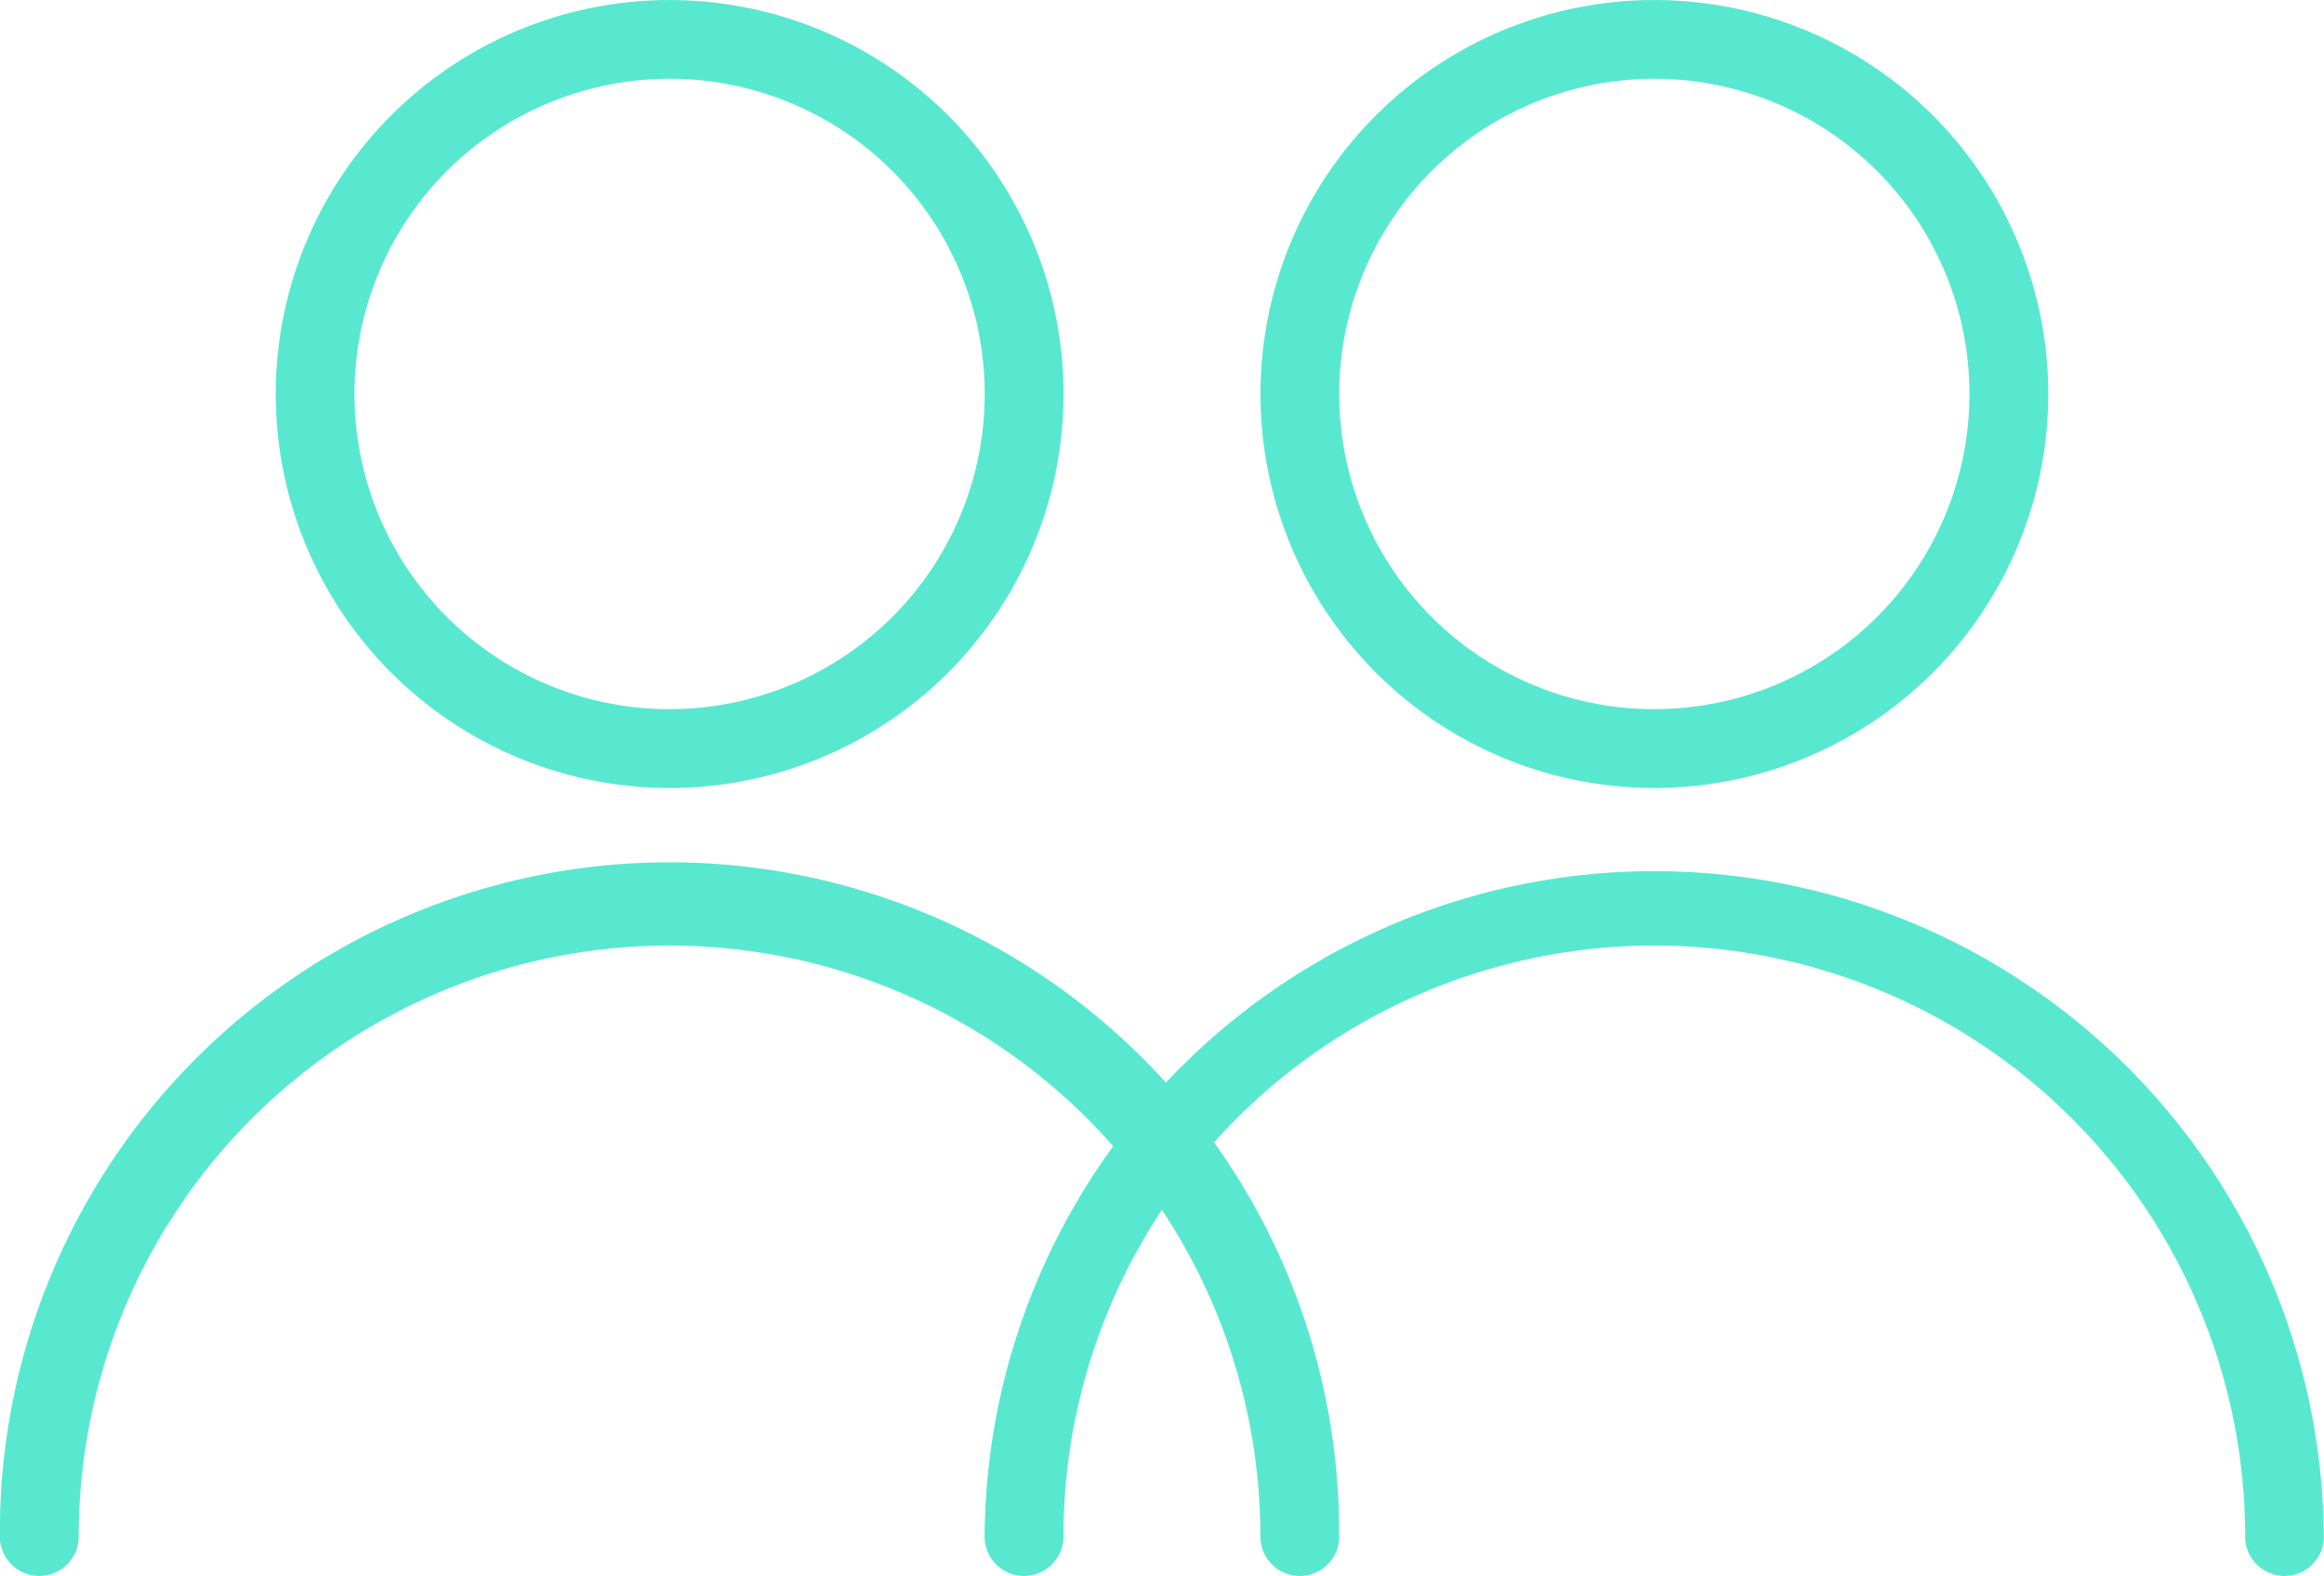 <svg xmlns="http://www.w3.org/2000/svg" width="79.587" height="53.957" viewBox="0 0 79.587 53.957"><g transform="translate(-20.5 -30)"><g transform="translate(20.5 30)"><path d="M91.363,82.608a1.349,1.349,0,0,1-2.7,0,20.234,20.234,0,0,0-40.468,0,1.349,1.349,0,0,1-2.7,0,22.932,22.932,0,0,1,45.863,0ZM68.432,56.979A13.489,13.489,0,1,1,81.921,43.489,13.489,13.489,0,0,1,68.432,56.979Zm0-2.7A10.791,10.791,0,1,0,57.64,43.489,10.791,10.791,0,0,0,68.432,54.281Z" transform="translate(-11.777 -30)" fill="#58e8d0"/><path d="M66.363,82.608a1.349,1.349,0,0,1-2.7,0,20.234,20.234,0,0,0-40.468,0,1.349,1.349,0,0,1-2.7,0,22.932,22.932,0,1,1,45.863,0ZM43.432,56.979A13.489,13.489,0,1,1,56.921,43.489,13.489,13.489,0,0,1,43.432,56.979Zm0-2.7A10.791,10.791,0,1,0,32.64,43.489,10.791,10.791,0,0,0,43.432,54.281Z" transform="translate(-20.5 -30)" fill="#58e8d0"/></g></g></svg>